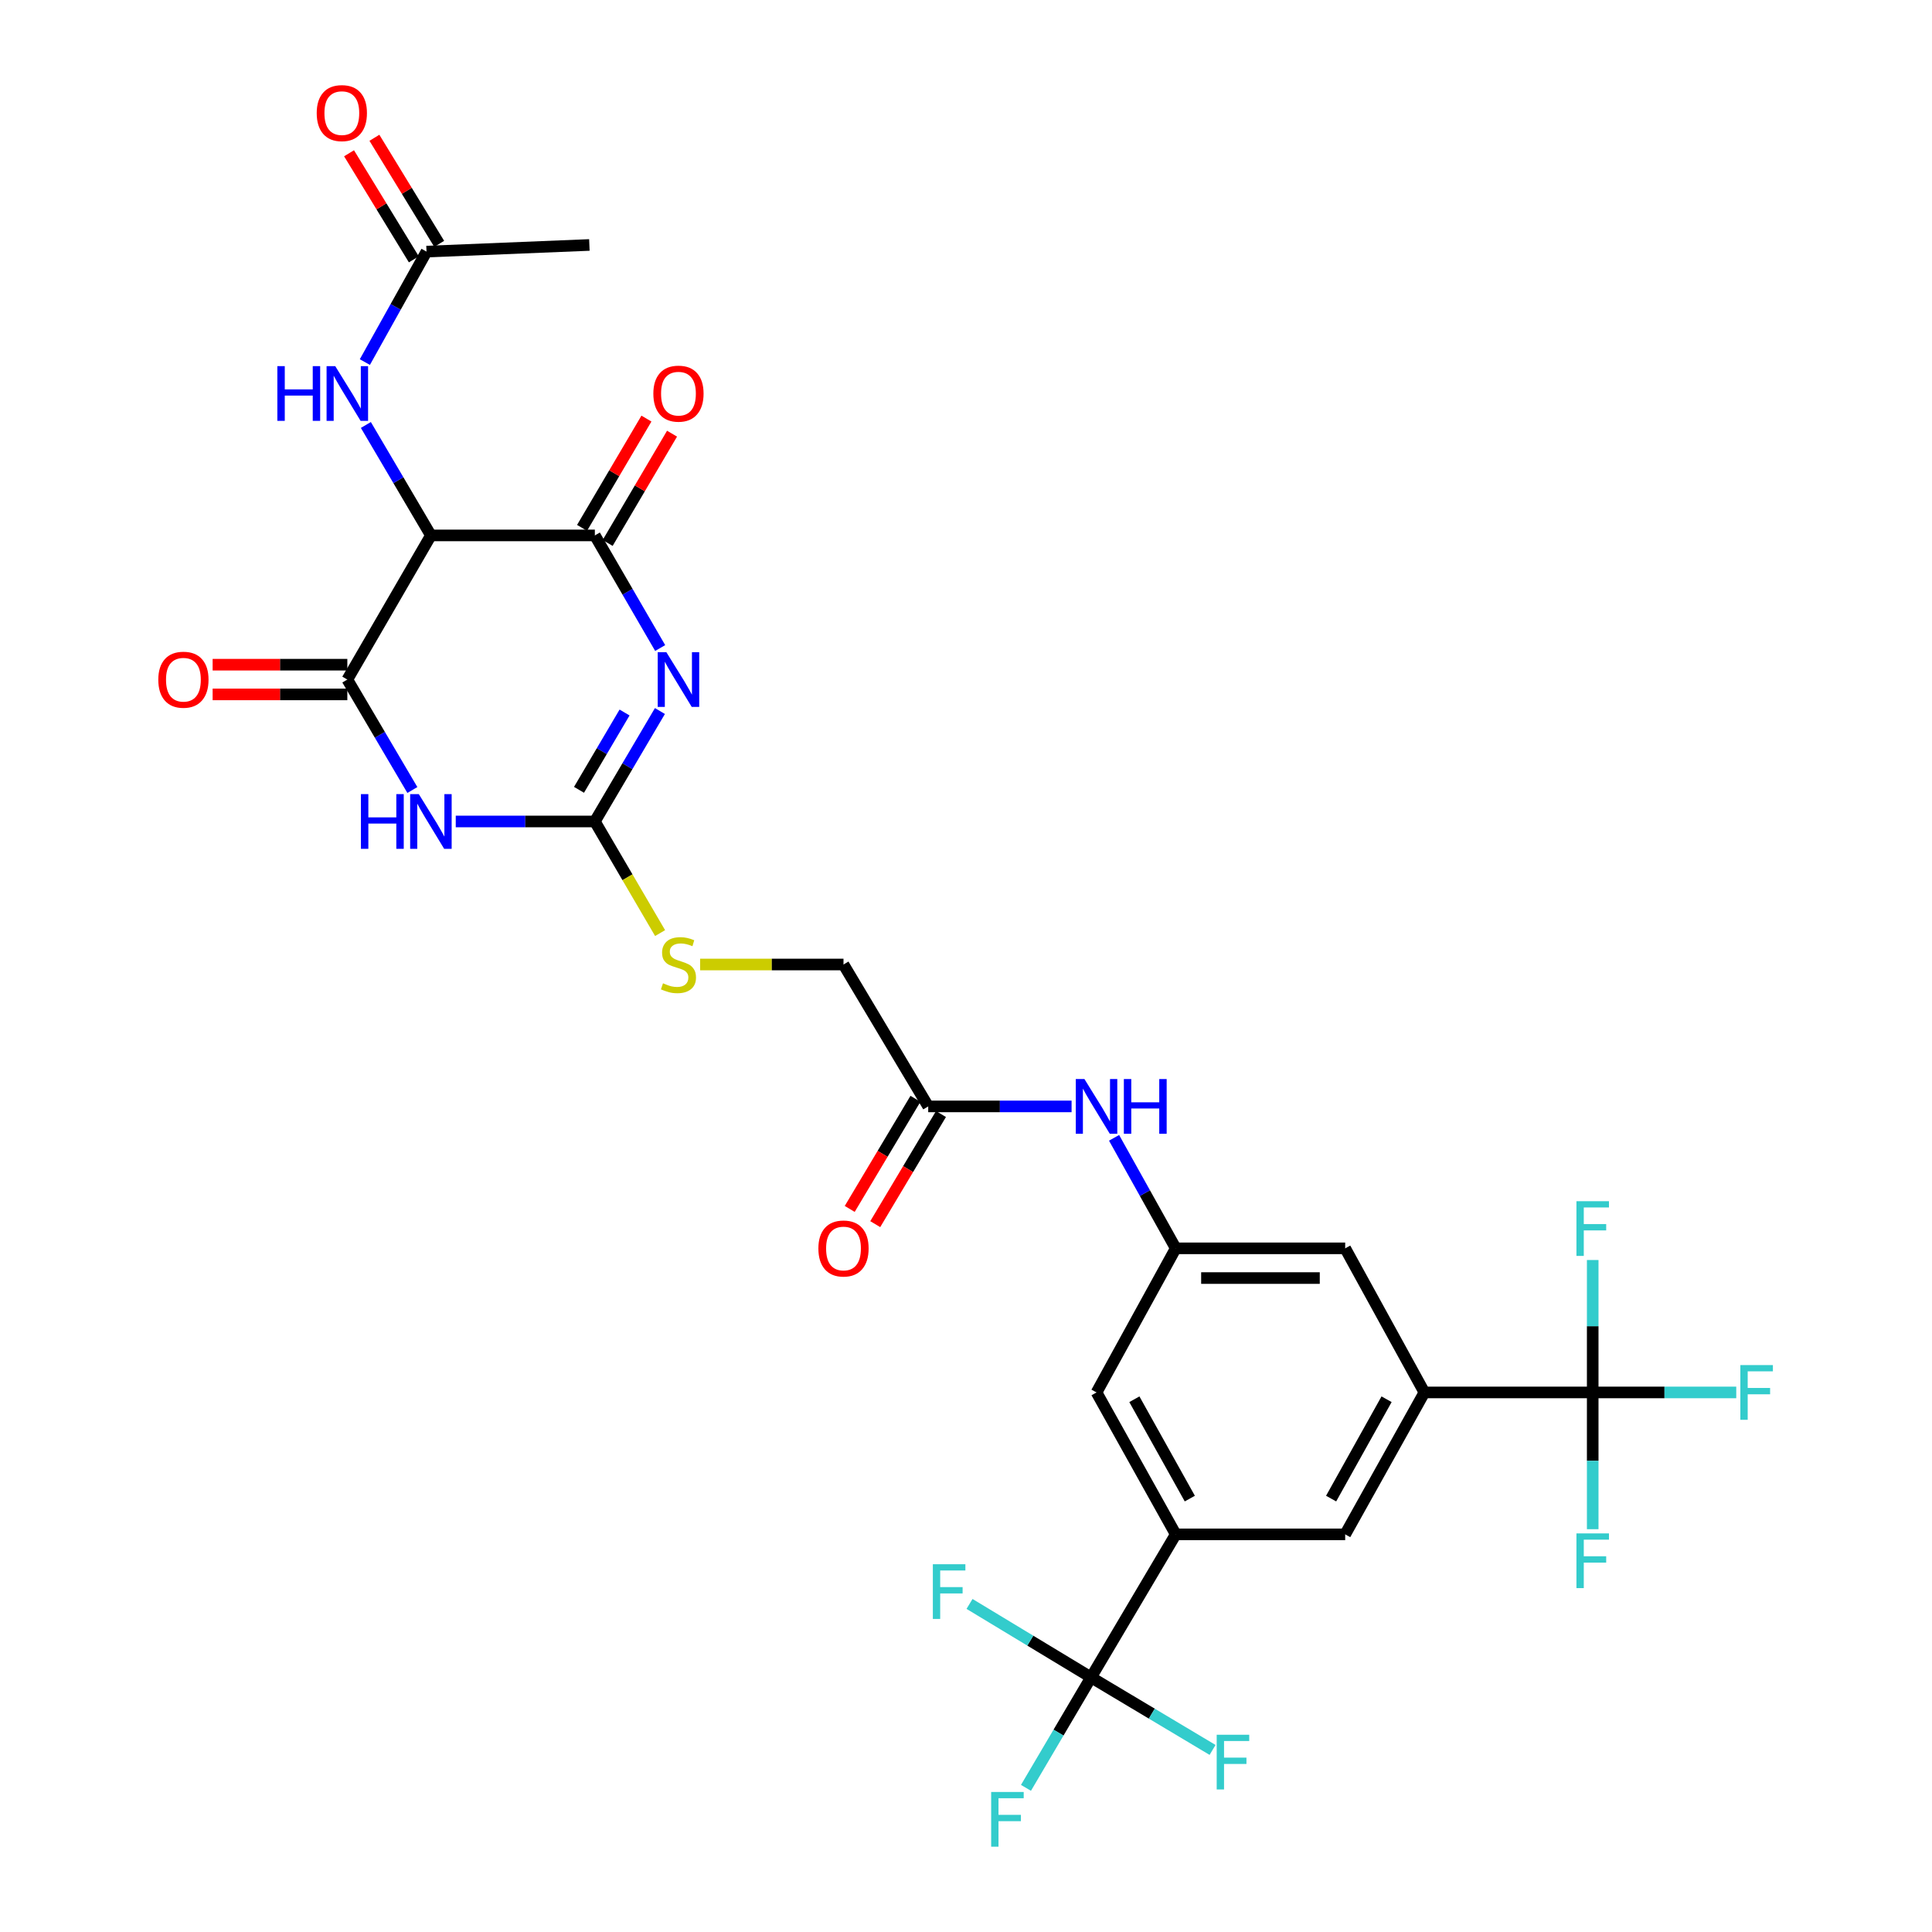 <?xml version='1.0' encoding='iso-8859-1'?>
<svg version='1.1' baseProfile='full'
              xmlns='http://www.w3.org/2000/svg'
                      xmlns:rdkit='http://www.rdkit.org/xml'
                      xmlns:xlink='http://www.w3.org/1999/xlink'
                  xml:space='preserve'
width='1000px' height='1000px' viewBox='0 0 1000 1000'>
<!-- END OF HEADER -->
<rect style='opacity:1.0;fill:#FFFFFF;stroke:none' width='1000' height='1000' x='0' y='0'> </rect>
<path class='bond-1' d='M 341.706,335.419 L 324.801,306.275' style='fill:none;fill-rule:evenodd;stroke:#0000FF;stroke-width:6px;stroke-linecap:butt;stroke-linejoin:miter;stroke-opacity:1' />
<path class='bond-1' d='M 324.801,306.275 L 307.895,277.131' style='fill:none;fill-rule:evenodd;stroke:#000000;stroke-width:6px;stroke-linecap:butt;stroke-linejoin:miter;stroke-opacity:1' />
<path class='bond-2' d='M 341.573,368.027 L 324.734,396.611' style='fill:none;fill-rule:evenodd;stroke:#0000FF;stroke-width:6px;stroke-linecap:butt;stroke-linejoin:miter;stroke-opacity:1' />
<path class='bond-2' d='M 324.734,396.611 L 307.895,425.195' style='fill:none;fill-rule:evenodd;stroke:#000000;stroke-width:6px;stroke-linecap:butt;stroke-linejoin:miter;stroke-opacity:1' />
<path class='bond-2' d='M 323.268,368.794 L 311.481,388.803' style='fill:none;fill-rule:evenodd;stroke:#0000FF;stroke-width:6px;stroke-linecap:butt;stroke-linejoin:miter;stroke-opacity:1' />
<path class='bond-2' d='M 311.481,388.803 L 299.693,408.812' style='fill:none;fill-rule:evenodd;stroke:#000000;stroke-width:6px;stroke-linecap:butt;stroke-linejoin:miter;stroke-opacity:1' />
<path class='bond-0' d='M 235.897,425.195 L 271.896,425.195' style='fill:none;fill-rule:evenodd;stroke:#0000FF;stroke-width:6px;stroke-linecap:butt;stroke-linejoin:miter;stroke-opacity:1' />
<path class='bond-0' d='M 271.896,425.195 L 307.895,425.195' style='fill:none;fill-rule:evenodd;stroke:#000000;stroke-width:6px;stroke-linecap:butt;stroke-linejoin:miter;stroke-opacity:1' />
<path class='bond-4' d='M 213.442,408.904 L 196.61,380.32' style='fill:none;fill-rule:evenodd;stroke:#0000FF;stroke-width:6px;stroke-linecap:butt;stroke-linejoin:miter;stroke-opacity:1' />
<path class='bond-4' d='M 196.61,380.32 L 179.777,351.736' style='fill:none;fill-rule:evenodd;stroke:#000000;stroke-width:6px;stroke-linecap:butt;stroke-linejoin:miter;stroke-opacity:1' />
<path class='bond-3' d='M 307.895,277.131 L 223.036,277.131' style='fill:none;fill-rule:evenodd;stroke:#000000;stroke-width:6px;stroke-linecap:butt;stroke-linejoin:miter;stroke-opacity:1' />
<path class='bond-18' d='M 314.522,281.035 L 331.184,252.751' style='fill:none;fill-rule:evenodd;stroke:#000000;stroke-width:6px;stroke-linecap:butt;stroke-linejoin:miter;stroke-opacity:1' />
<path class='bond-18' d='M 331.184,252.751 L 347.847,224.467' style='fill:none;fill-rule:evenodd;stroke:#FF0000;stroke-width:6px;stroke-linecap:butt;stroke-linejoin:miter;stroke-opacity:1' />
<path class='bond-18' d='M 301.268,273.227 L 317.931,244.943' style='fill:none;fill-rule:evenodd;stroke:#000000;stroke-width:6px;stroke-linecap:butt;stroke-linejoin:miter;stroke-opacity:1' />
<path class='bond-18' d='M 317.931,244.943 L 334.593,216.659' style='fill:none;fill-rule:evenodd;stroke:#FF0000;stroke-width:6px;stroke-linecap:butt;stroke-linejoin:miter;stroke-opacity:1' />
<path class='bond-15' d='M 307.895,425.195 L 324.779,454.079' style='fill:none;fill-rule:evenodd;stroke:#000000;stroke-width:6px;stroke-linecap:butt;stroke-linejoin:miter;stroke-opacity:1' />
<path class='bond-15' d='M 324.779,454.079 L 341.664,482.963' style='fill:none;fill-rule:evenodd;stroke:#CCCC00;stroke-width:6px;stroke-linecap:butt;stroke-linejoin:miter;stroke-opacity:1' />
<path class='bond-9' d='M 223.036,277.131 L 206.203,248.547' style='fill:none;fill-rule:evenodd;stroke:#000000;stroke-width:6px;stroke-linecap:butt;stroke-linejoin:miter;stroke-opacity:1' />
<path class='bond-9' d='M 206.203,248.547 L 189.371,219.963' style='fill:none;fill-rule:evenodd;stroke:#0000FF;stroke-width:6px;stroke-linecap:butt;stroke-linejoin:miter;stroke-opacity:1' />
<path class='bond-30' d='M 223.036,277.131 L 179.777,351.736' style='fill:none;fill-rule:evenodd;stroke:#000000;stroke-width:6px;stroke-linecap:butt;stroke-linejoin:miter;stroke-opacity:1' />
<path class='bond-19' d='M 179.777,344.044 L 144.917,344.044' style='fill:none;fill-rule:evenodd;stroke:#000000;stroke-width:6px;stroke-linecap:butt;stroke-linejoin:miter;stroke-opacity:1' />
<path class='bond-19' d='M 144.917,344.044 L 110.056,344.044' style='fill:none;fill-rule:evenodd;stroke:#FF0000;stroke-width:6px;stroke-linecap:butt;stroke-linejoin:miter;stroke-opacity:1' />
<path class='bond-19' d='M 179.777,359.427 L 144.917,359.427' style='fill:none;fill-rule:evenodd;stroke:#000000;stroke-width:6px;stroke-linecap:butt;stroke-linejoin:miter;stroke-opacity:1' />
<path class='bond-19' d='M 144.917,359.427 L 110.056,359.427' style='fill:none;fill-rule:evenodd;stroke:#FF0000;stroke-width:6px;stroke-linecap:butt;stroke-linejoin:miter;stroke-opacity:1' />
<path class='bond-5' d='M 564.729,868.207 L 608.56,794.183' style='fill:none;fill-rule:evenodd;stroke:#000000;stroke-width:6px;stroke-linecap:butt;stroke-linejoin:miter;stroke-opacity:1' />
<path class='bond-22' d='M 564.729,868.207 L 596.175,886.983' style='fill:none;fill-rule:evenodd;stroke:#000000;stroke-width:6px;stroke-linecap:butt;stroke-linejoin:miter;stroke-opacity:1' />
<path class='bond-22' d='M 596.175,886.983 L 627.621,905.759' style='fill:none;fill-rule:evenodd;stroke:#33CCCC;stroke-width:6px;stroke-linecap:butt;stroke-linejoin:miter;stroke-opacity:1' />
<path class='bond-23' d='M 564.729,868.207 L 533.278,849.198' style='fill:none;fill-rule:evenodd;stroke:#000000;stroke-width:6px;stroke-linecap:butt;stroke-linejoin:miter;stroke-opacity:1' />
<path class='bond-23' d='M 533.278,849.198 L 501.827,830.189' style='fill:none;fill-rule:evenodd;stroke:#33CCCC;stroke-width:6px;stroke-linecap:butt;stroke-linejoin:miter;stroke-opacity:1' />
<path class='bond-24' d='M 564.729,868.207 L 547.886,896.799' style='fill:none;fill-rule:evenodd;stroke:#000000;stroke-width:6px;stroke-linecap:butt;stroke-linejoin:miter;stroke-opacity:1' />
<path class='bond-24' d='M 547.886,896.799 L 531.042,925.391' style='fill:none;fill-rule:evenodd;stroke:#33CCCC;stroke-width:6px;stroke-linecap:butt;stroke-linejoin:miter;stroke-opacity:1' />
<path class='bond-6' d='M 824.383,720.724 L 737.268,720.724' style='fill:none;fill-rule:evenodd;stroke:#000000;stroke-width:6px;stroke-linecap:butt;stroke-linejoin:miter;stroke-opacity:1' />
<path class='bond-25' d='M 824.383,720.724 L 861.534,720.724' style='fill:none;fill-rule:evenodd;stroke:#000000;stroke-width:6px;stroke-linecap:butt;stroke-linejoin:miter;stroke-opacity:1' />
<path class='bond-25' d='M 861.534,720.724 L 898.684,720.724' style='fill:none;fill-rule:evenodd;stroke:#33CCCC;stroke-width:6px;stroke-linecap:butt;stroke-linejoin:miter;stroke-opacity:1' />
<path class='bond-26' d='M 824.383,720.724 L 824.383,686.452' style='fill:none;fill-rule:evenodd;stroke:#000000;stroke-width:6px;stroke-linecap:butt;stroke-linejoin:miter;stroke-opacity:1' />
<path class='bond-26' d='M 824.383,686.452 L 824.383,652.179' style='fill:none;fill-rule:evenodd;stroke:#33CCCC;stroke-width:6px;stroke-linecap:butt;stroke-linejoin:miter;stroke-opacity:1' />
<path class='bond-27' d='M 824.383,720.724 L 824.383,756.117' style='fill:none;fill-rule:evenodd;stroke:#000000;stroke-width:6px;stroke-linecap:butt;stroke-linejoin:miter;stroke-opacity:1' />
<path class='bond-27' d='M 824.383,756.117 L 824.383,791.51' style='fill:none;fill-rule:evenodd;stroke:#33CCCC;stroke-width:6px;stroke-linecap:butt;stroke-linejoin:miter;stroke-opacity:1' />
<path class='bond-7' d='M 608.56,794.183 L 567.566,720.724' style='fill:none;fill-rule:evenodd;stroke:#000000;stroke-width:6px;stroke-linecap:butt;stroke-linejoin:miter;stroke-opacity:1' />
<path class='bond-7' d='M 615.843,775.668 L 587.148,724.247' style='fill:none;fill-rule:evenodd;stroke:#000000;stroke-width:6px;stroke-linecap:butt;stroke-linejoin:miter;stroke-opacity:1' />
<path class='bond-31' d='M 608.56,794.183 L 696.265,794.183' style='fill:none;fill-rule:evenodd;stroke:#000000;stroke-width:6px;stroke-linecap:butt;stroke-linejoin:miter;stroke-opacity:1' />
<path class='bond-8' d='M 737.268,720.724 L 696.265,646.137' style='fill:none;fill-rule:evenodd;stroke:#000000;stroke-width:6px;stroke-linecap:butt;stroke-linejoin:miter;stroke-opacity:1' />
<path class='bond-10' d='M 737.268,720.724 L 696.265,794.183' style='fill:none;fill-rule:evenodd;stroke:#000000;stroke-width:6px;stroke-linecap:butt;stroke-linejoin:miter;stroke-opacity:1' />
<path class='bond-10' d='M 717.686,724.246 L 688.984,775.667' style='fill:none;fill-rule:evenodd;stroke:#000000;stroke-width:6px;stroke-linecap:butt;stroke-linejoin:miter;stroke-opacity:1' />
<path class='bond-12' d='M 188.853,187.409 L 204.808,158.819' style='fill:none;fill-rule:evenodd;stroke:#0000FF;stroke-width:6px;stroke-linecap:butt;stroke-linejoin:miter;stroke-opacity:1' />
<path class='bond-12' d='M 204.808,158.819 L 220.763,130.23' style='fill:none;fill-rule:evenodd;stroke:#000000;stroke-width:6px;stroke-linecap:butt;stroke-linejoin:miter;stroke-opacity:1' />
<path class='bond-11' d='M 608.56,646.137 L 592.601,617.539' style='fill:none;fill-rule:evenodd;stroke:#000000;stroke-width:6px;stroke-linecap:butt;stroke-linejoin:miter;stroke-opacity:1' />
<path class='bond-11' d='M 592.601,617.539 L 576.642,588.94' style='fill:none;fill-rule:evenodd;stroke:#0000FF;stroke-width:6px;stroke-linecap:butt;stroke-linejoin:miter;stroke-opacity:1' />
<path class='bond-16' d='M 608.56,646.137 L 567.566,720.724' style='fill:none;fill-rule:evenodd;stroke:#000000;stroke-width:6px;stroke-linecap:butt;stroke-linejoin:miter;stroke-opacity:1' />
<path class='bond-17' d='M 608.56,646.137 L 696.265,646.137' style='fill:none;fill-rule:evenodd;stroke:#000000;stroke-width:6px;stroke-linecap:butt;stroke-linejoin:miter;stroke-opacity:1' />
<path class='bond-17' d='M 621.716,661.519 L 683.11,661.519' style='fill:none;fill-rule:evenodd;stroke:#000000;stroke-width:6px;stroke-linecap:butt;stroke-linejoin:miter;stroke-opacity:1' />
<path class='bond-20' d='M 227.326,126.221 L 210.56,98.768' style='fill:none;fill-rule:evenodd;stroke:#000000;stroke-width:6px;stroke-linecap:butt;stroke-linejoin:miter;stroke-opacity:1' />
<path class='bond-20' d='M 210.56,98.768 L 193.794,71.316' style='fill:none;fill-rule:evenodd;stroke:#FF0000;stroke-width:6px;stroke-linecap:butt;stroke-linejoin:miter;stroke-opacity:1' />
<path class='bond-20' d='M 214.199,134.238 L 197.432,106.786' style='fill:none;fill-rule:evenodd;stroke:#000000;stroke-width:6px;stroke-linecap:butt;stroke-linejoin:miter;stroke-opacity:1' />
<path class='bond-20' d='M 197.432,106.786 L 180.666,79.334' style='fill:none;fill-rule:evenodd;stroke:#FF0000;stroke-width:6px;stroke-linecap:butt;stroke-linejoin:miter;stroke-opacity:1' />
<path class='bond-29' d='M 220.763,130.23 L 305.058,126.794' style='fill:none;fill-rule:evenodd;stroke:#000000;stroke-width:6px;stroke-linecap:butt;stroke-linejoin:miter;stroke-opacity:1' />
<path class='bond-13' d='M 480.442,572.677 L 436.594,499.227' style='fill:none;fill-rule:evenodd;stroke:#000000;stroke-width:6px;stroke-linecap:butt;stroke-linejoin:miter;stroke-opacity:1' />
<path class='bond-14' d='M 480.442,572.677 L 517.545,572.677' style='fill:none;fill-rule:evenodd;stroke:#000000;stroke-width:6px;stroke-linecap:butt;stroke-linejoin:miter;stroke-opacity:1' />
<path class='bond-14' d='M 517.545,572.677 L 554.648,572.677' style='fill:none;fill-rule:evenodd;stroke:#0000FF;stroke-width:6px;stroke-linecap:butt;stroke-linejoin:miter;stroke-opacity:1' />
<path class='bond-21' d='M 473.838,568.735 L 456.826,597.236' style='fill:none;fill-rule:evenodd;stroke:#000000;stroke-width:6px;stroke-linecap:butt;stroke-linejoin:miter;stroke-opacity:1' />
<path class='bond-21' d='M 456.826,597.236 L 439.814,625.736' style='fill:none;fill-rule:evenodd;stroke:#FF0000;stroke-width:6px;stroke-linecap:butt;stroke-linejoin:miter;stroke-opacity:1' />
<path class='bond-21' d='M 487.046,576.619 L 470.035,605.12' style='fill:none;fill-rule:evenodd;stroke:#000000;stroke-width:6px;stroke-linecap:butt;stroke-linejoin:miter;stroke-opacity:1' />
<path class='bond-21' d='M 470.035,605.12 L 453.023,633.62' style='fill:none;fill-rule:evenodd;stroke:#FF0000;stroke-width:6px;stroke-linecap:butt;stroke-linejoin:miter;stroke-opacity:1' />
<path class='bond-28' d='M 362.386,499.227 L 399.49,499.227' style='fill:none;fill-rule:evenodd;stroke:#CCCC00;stroke-width:6px;stroke-linecap:butt;stroke-linejoin:miter;stroke-opacity:1' />
<path class='bond-28' d='M 399.49,499.227 L 436.594,499.227' style='fill:none;fill-rule:evenodd;stroke:#000000;stroke-width:6px;stroke-linecap:butt;stroke-linejoin:miter;stroke-opacity:1' />
<path  class='atom-0' d='M 344.911 337.576
L 354.191 352.576
Q 355.111 354.056, 356.591 356.736
Q 358.071 359.416, 358.151 359.576
L 358.151 337.576
L 361.911 337.576
L 361.911 365.896
L 358.031 365.896
L 348.071 349.496
Q 346.911 347.576, 345.671 345.376
Q 344.471 343.176, 344.111 342.496
L 344.111 365.896
L 340.431 365.896
L 340.431 337.576
L 344.911 337.576
' fill='#0000FF'/>
<path  class='atom-1' d='M 186.816 411.035
L 190.656 411.035
L 190.656 423.075
L 205.136 423.075
L 205.136 411.035
L 208.976 411.035
L 208.976 439.355
L 205.136 439.355
L 205.136 426.275
L 190.656 426.275
L 190.656 439.355
L 186.816 439.355
L 186.816 411.035
' fill='#0000FF'/>
<path  class='atom-1' d='M 216.776 411.035
L 226.056 426.035
Q 226.976 427.515, 228.456 430.195
Q 229.936 432.875, 230.016 433.035
L 230.016 411.035
L 233.776 411.035
L 233.776 439.355
L 229.896 439.355
L 219.936 422.955
Q 218.776 421.035, 217.536 418.835
Q 216.336 416.635, 215.976 415.955
L 215.976 439.355
L 212.296 439.355
L 212.296 411.035
L 216.776 411.035
' fill='#0000FF'/>
<path  class='atom-10' d='M 143.557 189.512
L 147.397 189.512
L 147.397 201.552
L 161.877 201.552
L 161.877 189.512
L 165.717 189.512
L 165.717 217.832
L 161.877 217.832
L 161.877 204.752
L 147.397 204.752
L 147.397 217.832
L 143.557 217.832
L 143.557 189.512
' fill='#0000FF'/>
<path  class='atom-10' d='M 173.517 189.512
L 182.797 204.512
Q 183.717 205.992, 185.197 208.672
Q 186.677 211.352, 186.757 211.512
L 186.757 189.512
L 190.517 189.512
L 190.517 217.832
L 186.637 217.832
L 176.677 201.432
Q 175.517 199.512, 174.277 197.312
Q 173.077 195.112, 172.717 194.432
L 172.717 217.832
L 169.037 217.832
L 169.037 189.512
L 173.517 189.512
' fill='#0000FF'/>
<path  class='atom-15' d='M 561.306 558.517
L 570.586 573.517
Q 571.506 574.997, 572.986 577.677
Q 574.466 580.357, 574.546 580.517
L 574.546 558.517
L 578.306 558.517
L 578.306 586.837
L 574.426 586.837
L 564.466 570.437
Q 563.306 568.517, 562.066 566.317
Q 560.866 564.117, 560.506 563.437
L 560.506 586.837
L 556.826 586.837
L 556.826 558.517
L 561.306 558.517
' fill='#0000FF'/>
<path  class='atom-15' d='M 581.706 558.517
L 585.546 558.517
L 585.546 570.557
L 600.026 570.557
L 600.026 558.517
L 603.866 558.517
L 603.866 586.837
L 600.026 586.837
L 600.026 573.757
L 585.546 573.757
L 585.546 586.837
L 581.706 586.837
L 581.706 558.517
' fill='#0000FF'/>
<path  class='atom-16' d='M 343.171 508.947
Q 343.491 509.067, 344.811 509.627
Q 346.131 510.187, 347.571 510.547
Q 349.051 510.867, 350.491 510.867
Q 353.171 510.867, 354.731 509.587
Q 356.291 508.267, 356.291 505.987
Q 356.291 504.427, 355.491 503.467
Q 354.731 502.507, 353.531 501.987
Q 352.331 501.467, 350.331 500.867
Q 347.811 500.107, 346.291 499.387
Q 344.811 498.667, 343.731 497.147
Q 342.691 495.627, 342.691 493.067
Q 342.691 489.507, 345.091 487.307
Q 347.531 485.107, 352.331 485.107
Q 355.611 485.107, 359.331 486.667
L 358.411 489.747
Q 355.011 488.347, 352.451 488.347
Q 349.691 488.347, 348.171 489.507
Q 346.651 490.627, 346.691 492.587
Q 346.691 494.107, 347.451 495.027
Q 348.251 495.947, 349.371 496.467
Q 350.531 496.987, 352.451 497.587
Q 355.011 498.387, 356.531 499.187
Q 358.051 499.987, 359.131 501.627
Q 360.251 503.227, 360.251 505.987
Q 360.251 509.907, 357.611 512.027
Q 355.011 514.107, 350.651 514.107
Q 348.131 514.107, 346.211 513.547
Q 344.331 513.027, 342.091 512.107
L 343.171 508.947
' fill='#CCCC00'/>
<path  class='atom-19' d='M 338.171 203.752
Q 338.171 196.952, 341.531 193.152
Q 344.891 189.352, 351.171 189.352
Q 357.451 189.352, 360.811 193.152
Q 364.171 196.952, 364.171 203.752
Q 364.171 210.632, 360.771 214.552
Q 357.371 218.432, 351.171 218.432
Q 344.931 218.432, 341.531 214.552
Q 338.171 210.672, 338.171 203.752
M 351.171 215.232
Q 355.491 215.232, 357.811 212.352
Q 360.171 209.432, 360.171 203.752
Q 360.171 198.192, 357.811 195.392
Q 355.491 192.552, 351.171 192.552
Q 346.851 192.552, 344.491 195.352
Q 342.171 198.152, 342.171 203.752
Q 342.171 209.472, 344.491 212.352
Q 346.851 215.232, 351.171 215.232
' fill='#FF0000'/>
<path  class='atom-20' d='M 81.935 351.816
Q 81.935 345.016, 85.295 341.216
Q 88.655 337.416, 94.935 337.416
Q 101.215 337.416, 104.575 341.216
Q 107.935 345.016, 107.935 351.816
Q 107.935 358.696, 104.535 362.616
Q 101.135 366.496, 94.935 366.496
Q 88.695 366.496, 85.295 362.616
Q 81.935 358.736, 81.935 351.816
M 94.935 363.296
Q 99.255 363.296, 101.575 360.416
Q 103.935 357.496, 103.935 351.816
Q 103.935 346.256, 101.575 343.456
Q 99.255 340.616, 94.935 340.616
Q 90.615 340.616, 88.255 343.416
Q 85.935 346.216, 85.935 351.816
Q 85.935 357.536, 88.255 360.416
Q 90.615 363.296, 94.935 363.296
' fill='#FF0000'/>
<path  class='atom-21' d='M 163.931 58.542
Q 163.931 51.742, 167.291 47.943
Q 170.651 44.142, 176.931 44.142
Q 183.211 44.142, 186.571 47.943
Q 189.931 51.742, 189.931 58.542
Q 189.931 65.422, 186.531 69.343
Q 183.131 73.222, 176.931 73.222
Q 170.691 73.222, 167.291 69.343
Q 163.931 65.463, 163.931 58.542
M 176.931 70.022
Q 181.251 70.022, 183.571 67.142
Q 185.931 64.222, 185.931 58.542
Q 185.931 52.983, 183.571 50.182
Q 181.251 47.343, 176.931 47.343
Q 172.611 47.343, 170.251 50.142
Q 167.931 52.943, 167.931 58.542
Q 167.931 64.263, 170.251 67.142
Q 172.611 70.022, 176.931 70.022
' fill='#FF0000'/>
<path  class='atom-22' d='M 423.594 646.217
Q 423.594 639.417, 426.954 635.617
Q 430.314 631.817, 436.594 631.817
Q 442.874 631.817, 446.234 635.617
Q 449.594 639.417, 449.594 646.217
Q 449.594 653.097, 446.194 657.017
Q 442.794 660.897, 436.594 660.897
Q 430.354 660.897, 426.954 657.017
Q 423.594 653.137, 423.594 646.217
M 436.594 657.697
Q 440.914 657.697, 443.234 654.817
Q 445.594 651.897, 445.594 646.217
Q 445.594 640.657, 443.234 637.857
Q 440.914 635.017, 436.594 635.017
Q 432.274 635.017, 429.914 637.817
Q 427.594 640.617, 427.594 646.217
Q 427.594 651.937, 429.914 654.817
Q 432.274 657.697, 436.594 657.697
' fill='#FF0000'/>
<path  class='atom-23' d='M 629.76 897.903
L 646.6 897.903
L 646.6 901.143
L 633.56 901.143
L 633.56 909.743
L 645.16 909.743
L 645.16 913.023
L 633.56 913.023
L 633.56 926.223
L 629.76 926.223
L 629.76 897.903
' fill='#33CCCC'/>
<path  class='atom-24' d='M 482.841 809.643
L 499.681 809.643
L 499.681 812.883
L 486.641 812.883
L 486.641 821.483
L 498.241 821.483
L 498.241 824.763
L 486.641 824.763
L 486.641 837.963
L 482.841 837.963
L 482.841 809.643
' fill='#33CCCC'/>
<path  class='atom-25' d='M 513.025 927.523
L 529.865 927.523
L 529.865 930.763
L 516.825 930.763
L 516.825 939.363
L 528.425 939.363
L 528.425 942.643
L 516.825 942.643
L 516.825 955.843
L 513.025 955.843
L 513.025 927.523
' fill='#33CCCC'/>
<path  class='atom-26' d='M 900.805 706.564
L 917.645 706.564
L 917.645 709.804
L 904.605 709.804
L 904.605 718.404
L 916.205 718.404
L 916.205 721.684
L 904.605 721.684
L 904.605 734.884
L 900.805 734.884
L 900.805 706.564
' fill='#33CCCC'/>
<path  class='atom-27' d='M 815.963 621.739
L 832.803 621.739
L 832.803 624.979
L 819.763 624.979
L 819.763 633.579
L 831.363 633.579
L 831.363 636.859
L 819.763 636.859
L 819.763 650.059
L 815.963 650.059
L 815.963 621.739
' fill='#33CCCC'/>
<path  class='atom-28' d='M 815.963 793.688
L 832.803 793.688
L 832.803 796.928
L 819.763 796.928
L 819.763 805.528
L 831.363 805.528
L 831.363 808.808
L 819.763 808.808
L 819.763 822.008
L 815.963 822.008
L 815.963 793.688
' fill='#33CCCC'/>
</svg>

